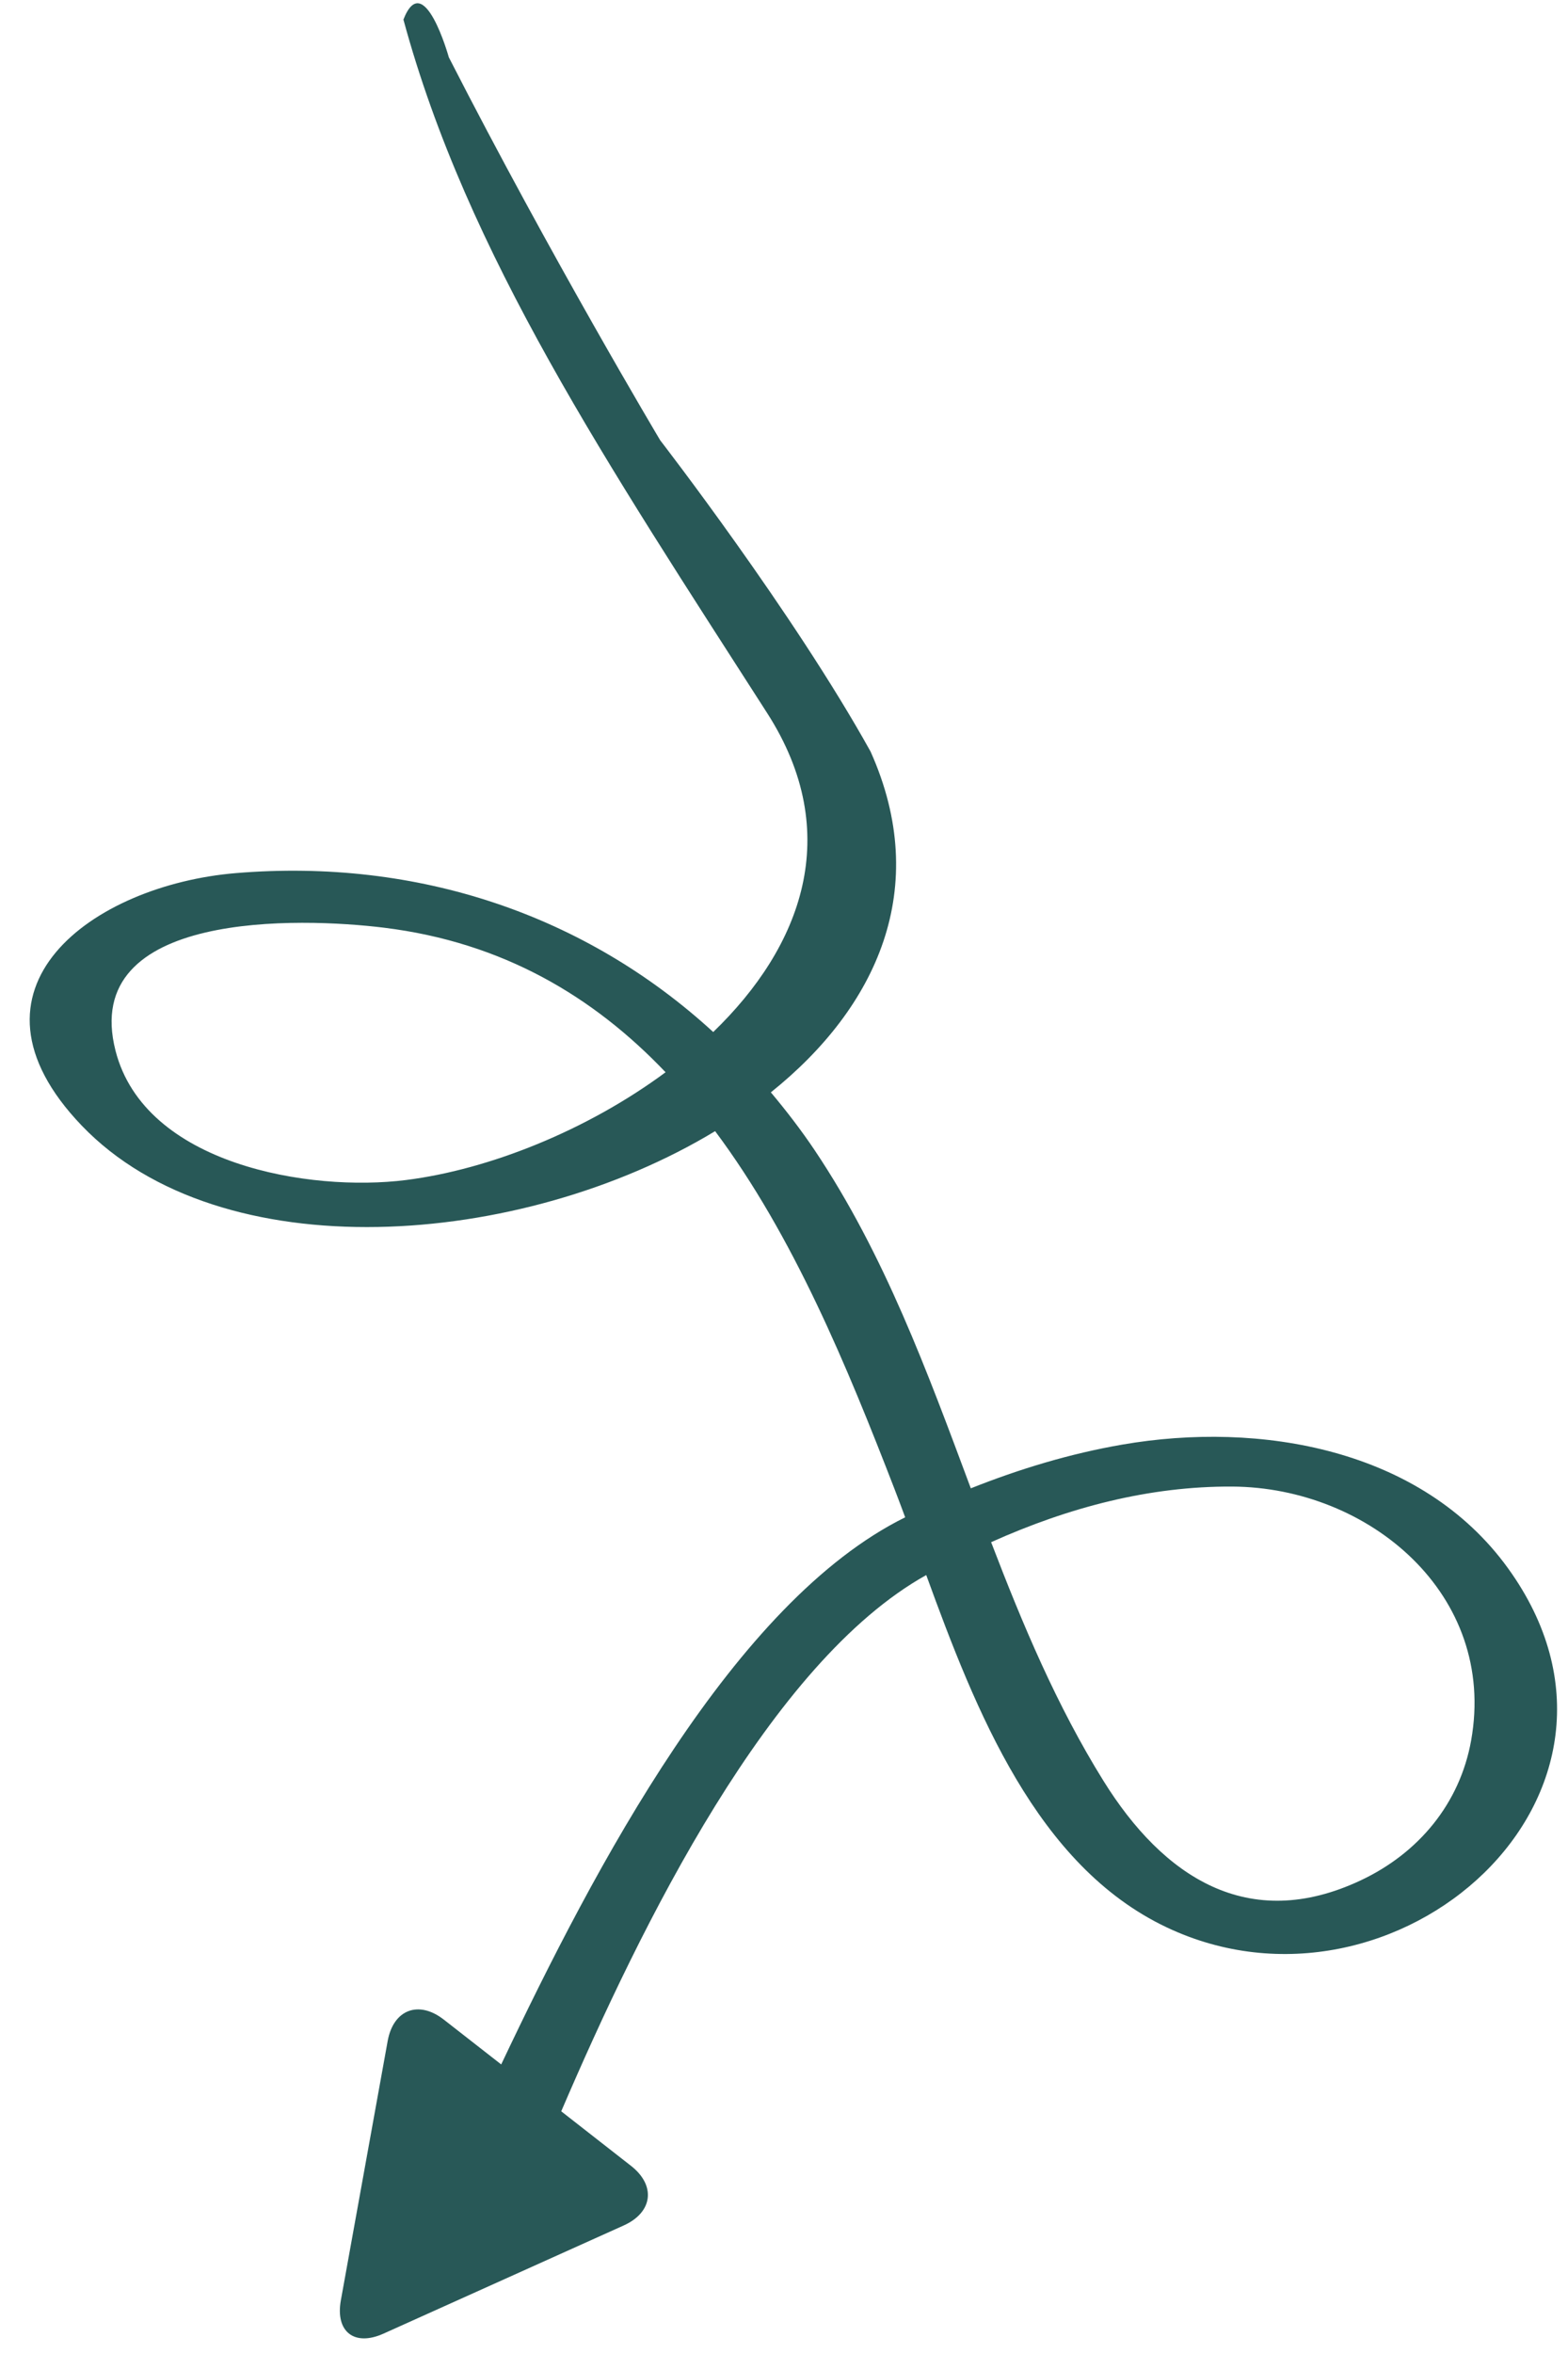 <?xml version="1.0" encoding="UTF-8"?>
<svg xmlns="http://www.w3.org/2000/svg" width="42" height="63" viewBox="0 0 42 63" fill="none">
  <path d="M40.394 41.99C38.075 38.779 33.738 38.043 30.063 38.678C28.667 38.919 27.317 39.327 26.004 39.849C24.839 36.728 23.695 33.594 21.826 30.803C21.458 30.254 21.061 29.74 20.648 29.247C23.487 26.972 24.957 23.781 23.32 20.125C21.254 16.401 17.685 11.79 17.685 11.79C17.685 11.79 14.763 6.895 12.022 1.534C12.022 1.534 11.351 -0.874 10.806 0.524C12.512 6.812 16.271 12.424 20.551 19.095C22.619 22.319 21.469 25.351 19.104 27.632C15.692 24.502 11.201 22.971 6.318 23.377C2.488 23.695 -1.336 26.462 2.19 30.138C5.92 34.026 13.947 33.437 19.155 30.286C21.257 33.097 22.695 36.599 23.962 39.872C24.056 40.117 24.151 40.368 24.246 40.625C19.667 42.886 15.942 49.964 13.425 55.274L11.888 54.074C11.213 53.547 10.536 53.805 10.384 54.647L9.13 61.589C8.978 62.431 9.492 62.833 10.273 62.481L16.707 59.585C17.488 59.233 17.575 58.514 16.899 57.987L15.033 56.529C17.175 51.538 20.625 44.505 24.81 42.171C26.137 45.815 27.766 49.952 31.249 51.603C37.374 54.505 44.752 48.022 40.394 41.99ZM10.872 31.595C8.299 31.92 3.879 31.189 3.095 28.135C2.127 24.363 8.061 24.564 10.288 24.839C13.473 25.231 15.899 26.685 17.828 28.709C15.729 30.263 13.105 31.314 10.872 31.595ZM36.447 50.346C33.431 51.765 31.155 50.25 29.557 47.681C28.307 45.672 27.394 43.499 26.548 41.291C28.629 40.356 30.792 39.789 33.009 39.802C36.67 39.824 40.102 42.692 39.406 46.597C39.103 48.294 37.993 49.619 36.447 50.346Z" fill="#285857"></path>
</svg>
